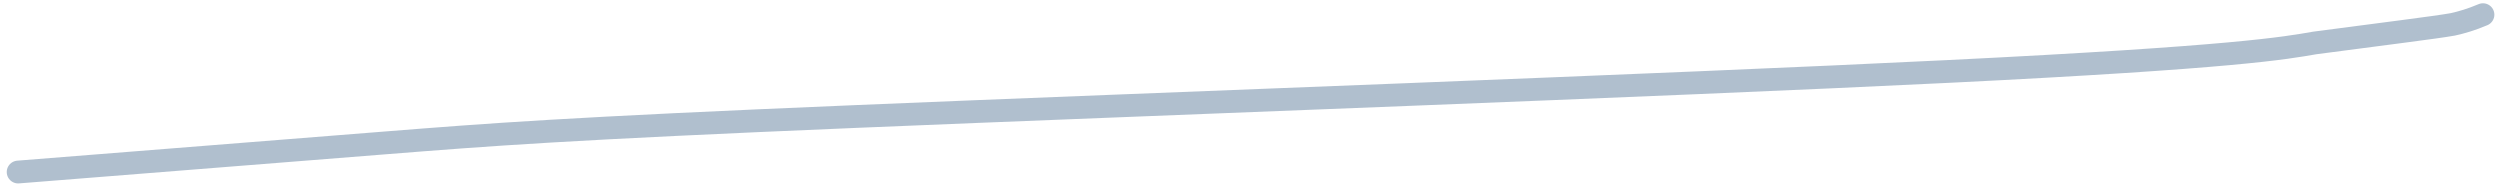 <?xml version="1.0" encoding="UTF-8"?> <svg xmlns="http://www.w3.org/2000/svg" width="329" height="25" viewBox="0 0 329 25" fill="none"><path d="M2.387 22.639C19.673 21.267 36.96 19.896 50.729 18.803C64.498 17.711 74.226 16.939 112.828 15.322C151.429 13.704 218.61 11.265 256.449 9.4C294.289 7.536 300.753 6.322 304.62 5.653C313.567 4.465 320.526 3.615 322.785 3.208C323.966 2.948 325.217 2.582 326.758 1.932" stroke="#B0BFCE" stroke-width="3" stroke-linecap="round"></path></svg> 